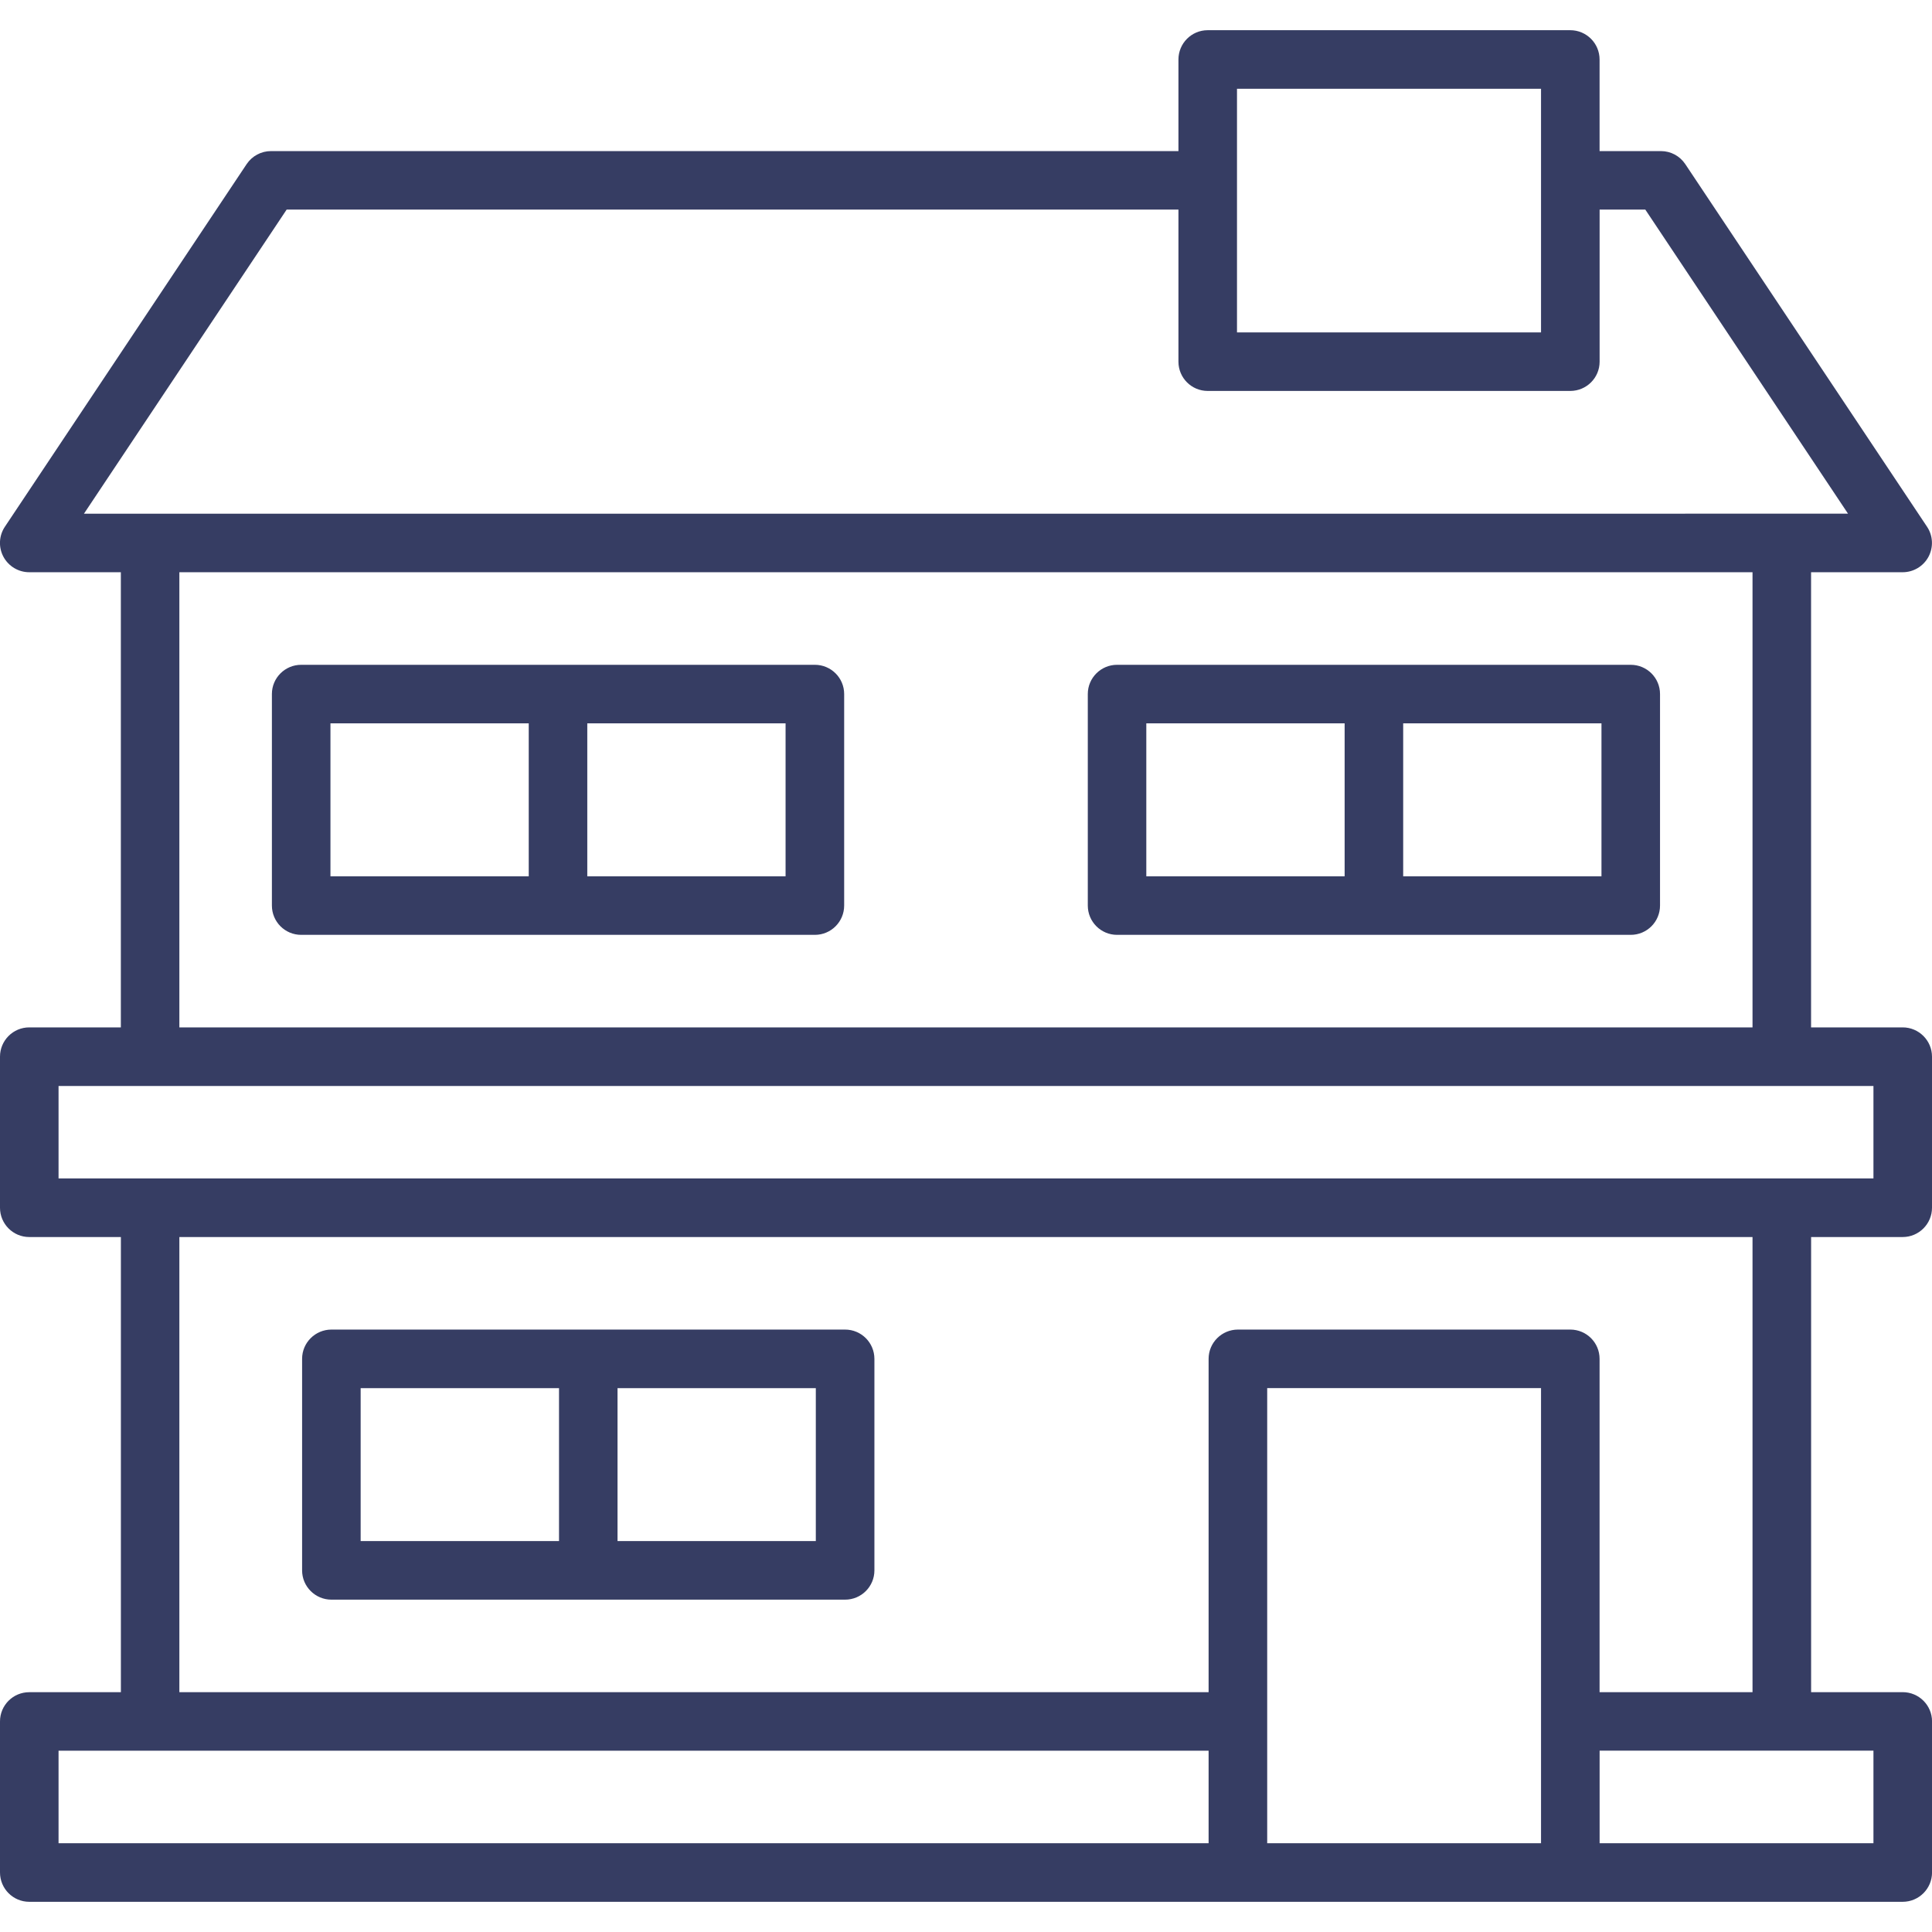 <svg width="49" height="49" viewBox="0 0 49 49" fill="none" xmlns="http://www.w3.org/2000/svg">
<path d="M48.257 31.374C48.666 31.374 49 31.041 49 30.632V26.799C49 26.39 48.666 26.057 48.257 26.057H45.933V14.513H48.257C48.53 14.513 48.782 14.362 48.911 14.121C49.04 13.879 49.026 13.586 48.874 13.359L42.743 4.163C42.605 3.956 42.374 3.832 42.126 3.832H40.569V1.51C40.569 1.099 40.237 0.766 39.825 0.766H30.63C30.22 0.766 29.888 1.099 29.888 1.51V3.832H6.873C6.625 3.832 6.393 3.956 6.255 4.163L0.124 13.359C-0.028 13.586 -0.042 13.879 0.087 14.121C0.217 14.362 0.468 14.513 0.741 14.513H3.065V26.057H0.742C0.332 26.057 -3.2704e-06 26.39 -3.2704e-06 26.799V30.632C-3.2704e-06 31.041 0.332 31.374 0.742 31.374H3.066V42.918H0.742C0.332 42.918 -3.2704e-06 43.249 -3.2704e-06 43.659V47.49C-3.2704e-06 47.901 0.332 48.234 0.742 48.234H31.397H39.826H48.257C48.667 48.234 49.001 47.901 49.001 47.49V43.659C49.001 43.249 48.667 42.917 48.257 42.917H45.934V31.374H48.257ZM31.373 2.251H39.084V8.43H31.373V2.251ZM2.129 13.029L7.27 5.316H29.888V9.173C29.888 9.583 30.22 9.915 30.63 9.915H39.826C40.237 9.915 40.57 9.583 40.57 9.173V5.316H41.729L46.87 13.028L2.129 13.029ZM44.448 14.513V26.057H4.549V14.513H44.448ZM30.653 46.749H1.485V44.402H30.653V46.749ZM39.084 46.749H32.139V35.206H39.084V46.749ZM39.826 33.721H31.397C30.987 33.721 30.653 34.053 30.653 34.463V42.918H4.549V31.374H44.448V42.918H40.569V34.463C40.569 34.053 40.237 33.721 39.826 33.721ZM47.515 44.401V46.748H40.57V44.401H47.515ZM1.485 29.888V27.543H47.515V29.888H1.485Z" fill="#363D63"/>
<path d="M21.433 33.721H8.406C7.996 33.721 7.662 34.053 7.662 34.463V39.829C7.662 40.238 7.996 40.571 8.406 40.571H21.433C21.845 40.571 22.177 40.238 22.177 39.829V34.463C22.176 34.053 21.844 33.721 21.433 33.721ZM14.178 39.085H9.147V35.207H14.178V39.085ZM20.691 39.085H15.662V35.207H20.691V39.085Z" fill="#363D63"/>
<path d="M7.638 23.71H20.668C21.077 23.71 21.41 23.378 21.41 22.966V17.602C21.41 17.193 21.077 16.861 20.668 16.861H7.638C7.229 16.861 6.896 17.193 6.896 17.602V22.966C6.896 23.378 7.228 23.71 7.638 23.71ZM14.895 18.346H19.924V22.225H14.895V18.346ZM8.381 18.346H13.41V22.225H8.381V18.346Z" fill="#363D63"/>
<path d="M28.331 23.71H41.359C41.77 23.71 42.102 23.378 42.102 22.966V17.602C42.102 17.193 41.77 16.861 41.359 16.861H28.331C27.922 16.861 27.589 17.193 27.589 17.602V22.966C27.589 23.378 27.922 23.71 28.331 23.71ZM35.588 18.346H40.617V22.225H35.588V18.346ZM29.073 18.346H34.103V22.225H29.073V18.346Z" fill="#363D63"/>
</svg>
